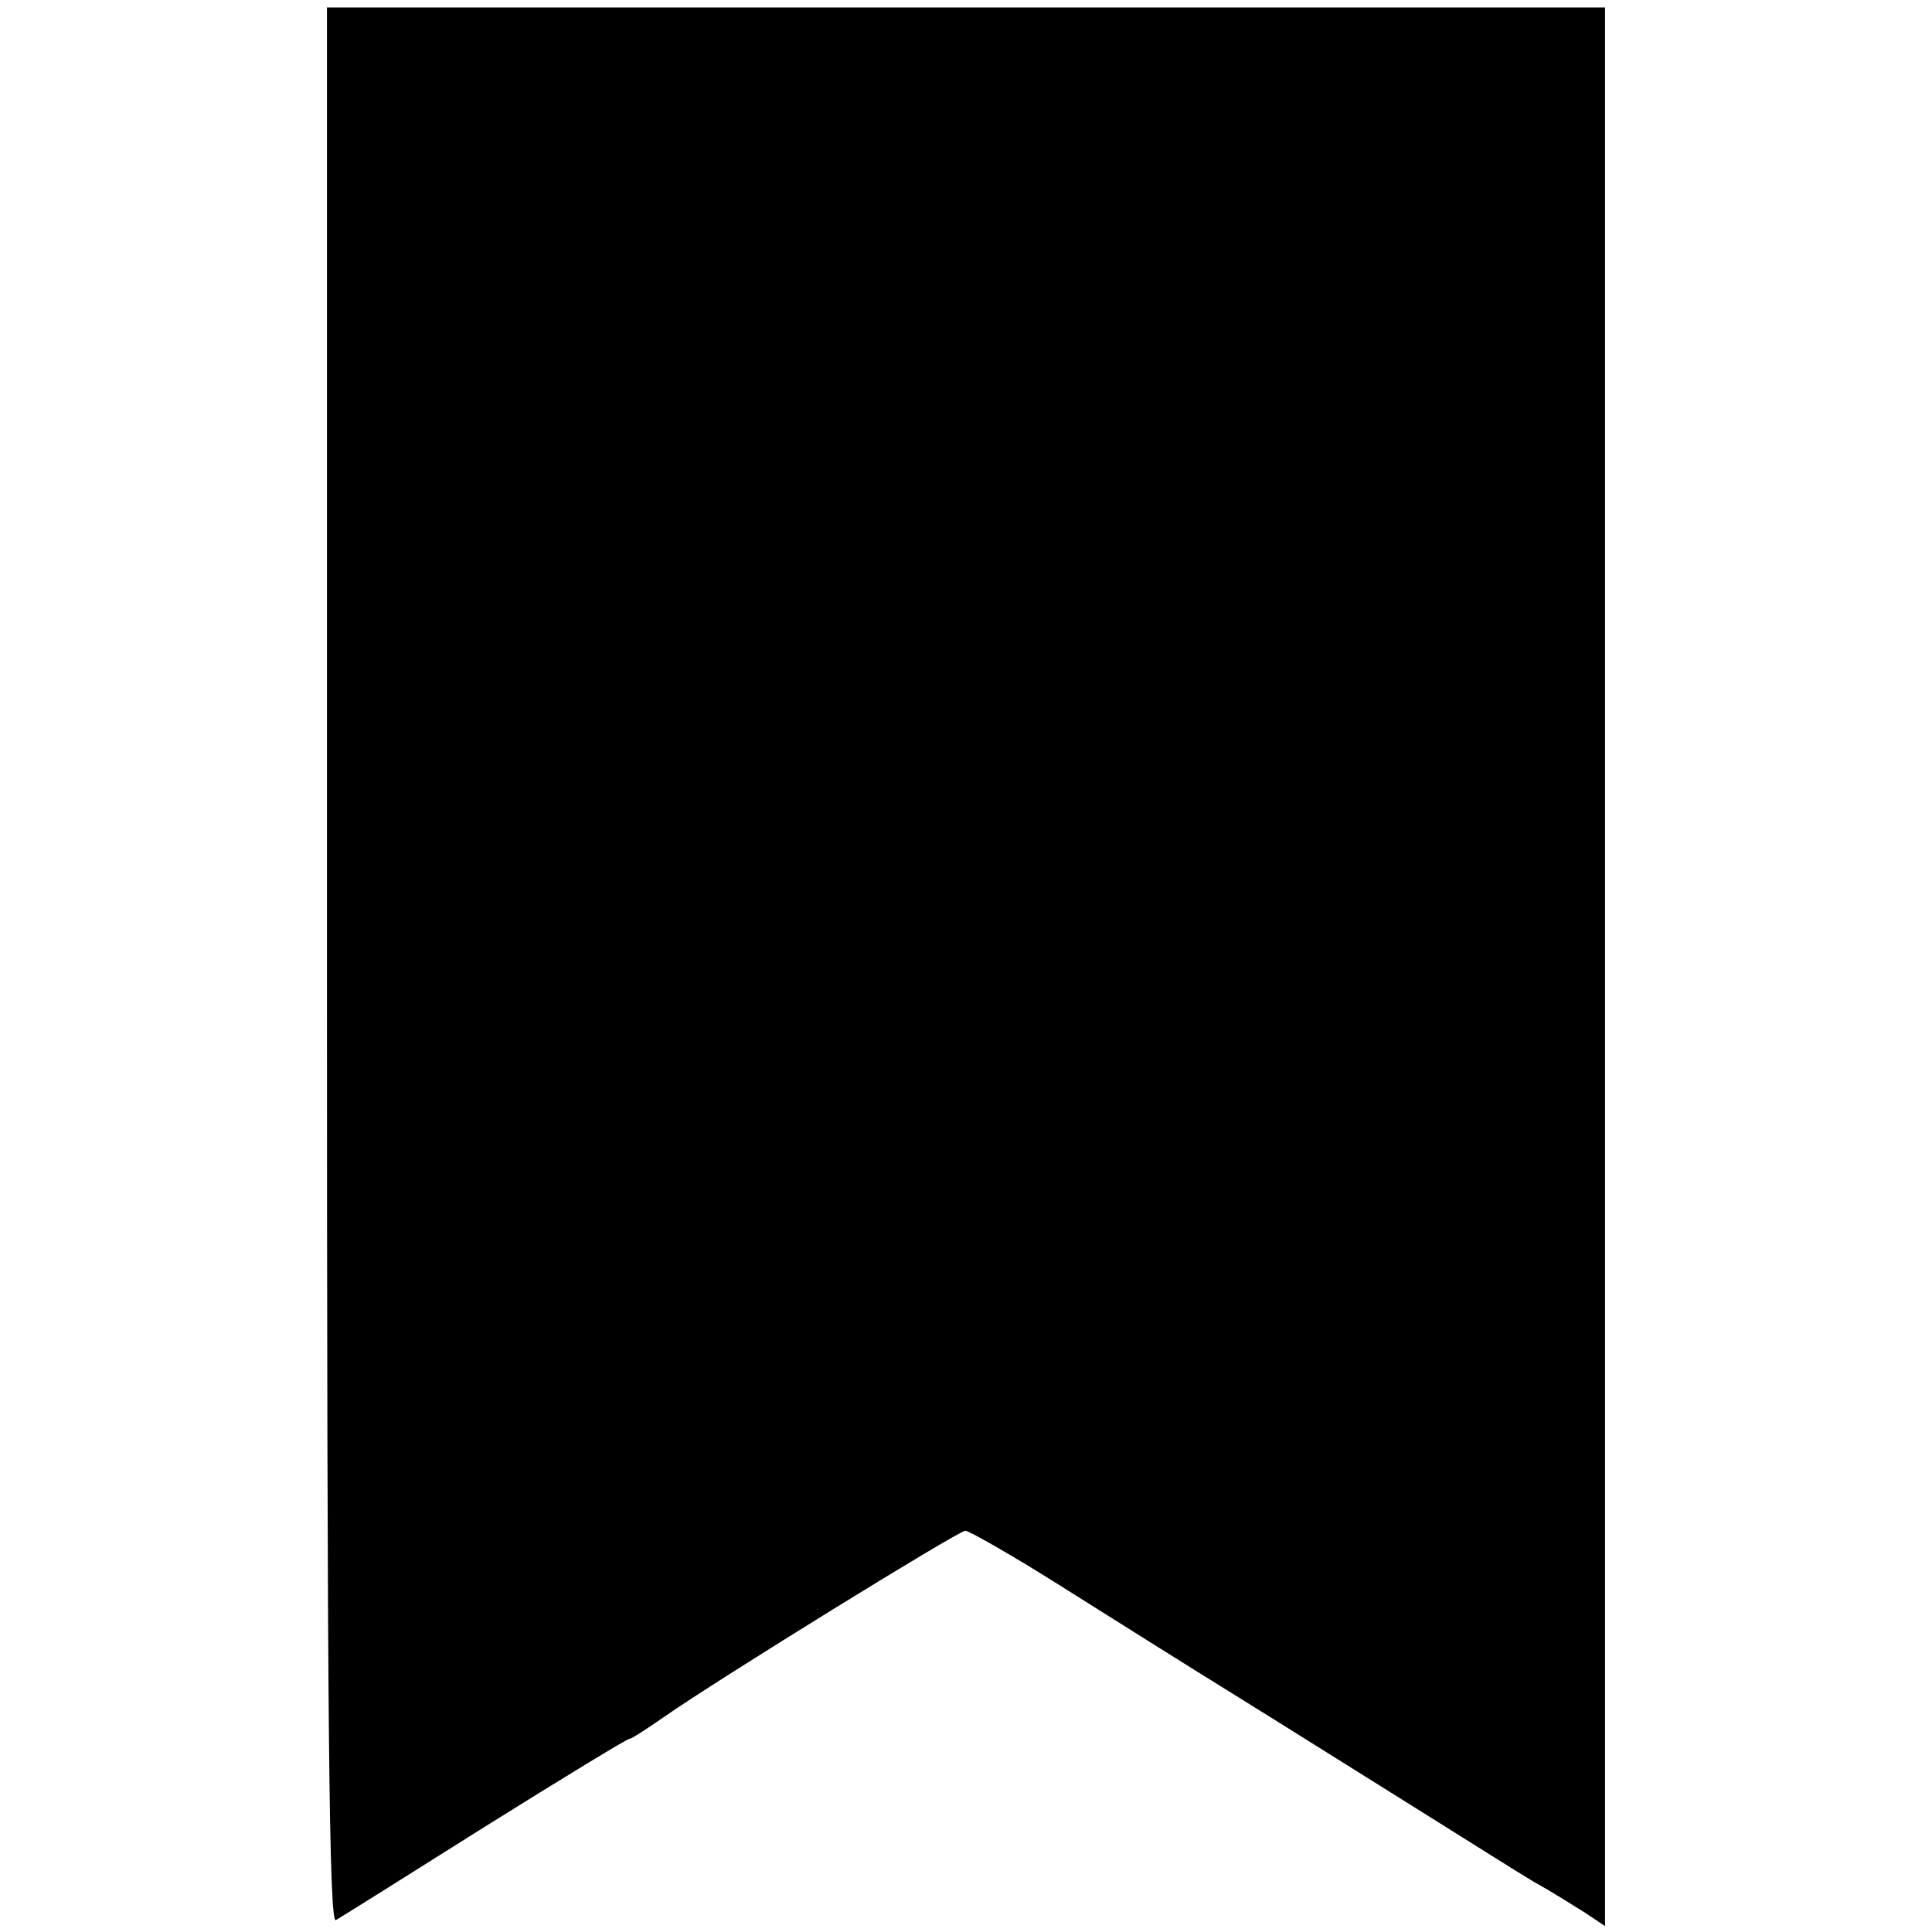 <?xml version="1.0" standalone="no"?>
<!DOCTYPE svg PUBLIC "-//W3C//DTD SVG 20010904//EN"
 "http://www.w3.org/TR/2001/REC-SVG-20010904/DTD/svg10.dtd">
<svg version="1.0" xmlns="http://www.w3.org/2000/svg"
 width="260pt" height="260pt" viewBox="0 0 260 260"
 preserveAspectRatio="xMidYMid meet">
<g transform="translate(0,260) scale(0.1,-0.1)"
fill="#000000" stroke="none">
<path d="M440 1299 c0 -1029 3 -1289 12 -1283 7 4 98 61 201 126 104 65 191
118 194 118 3 0 23 13 46 29 73 51 397 251 406 251 5 0 63 -33 128 -74 65 -41
170 -107 233 -146 63 -39 171 -107 240 -150 69 -43 143 -90 165 -103 22 -12
52 -31 68 -41 l27 -18 0 1291 0 1291 -860 0 -860 0 0 -1291z"/>
</g>
</svg>

